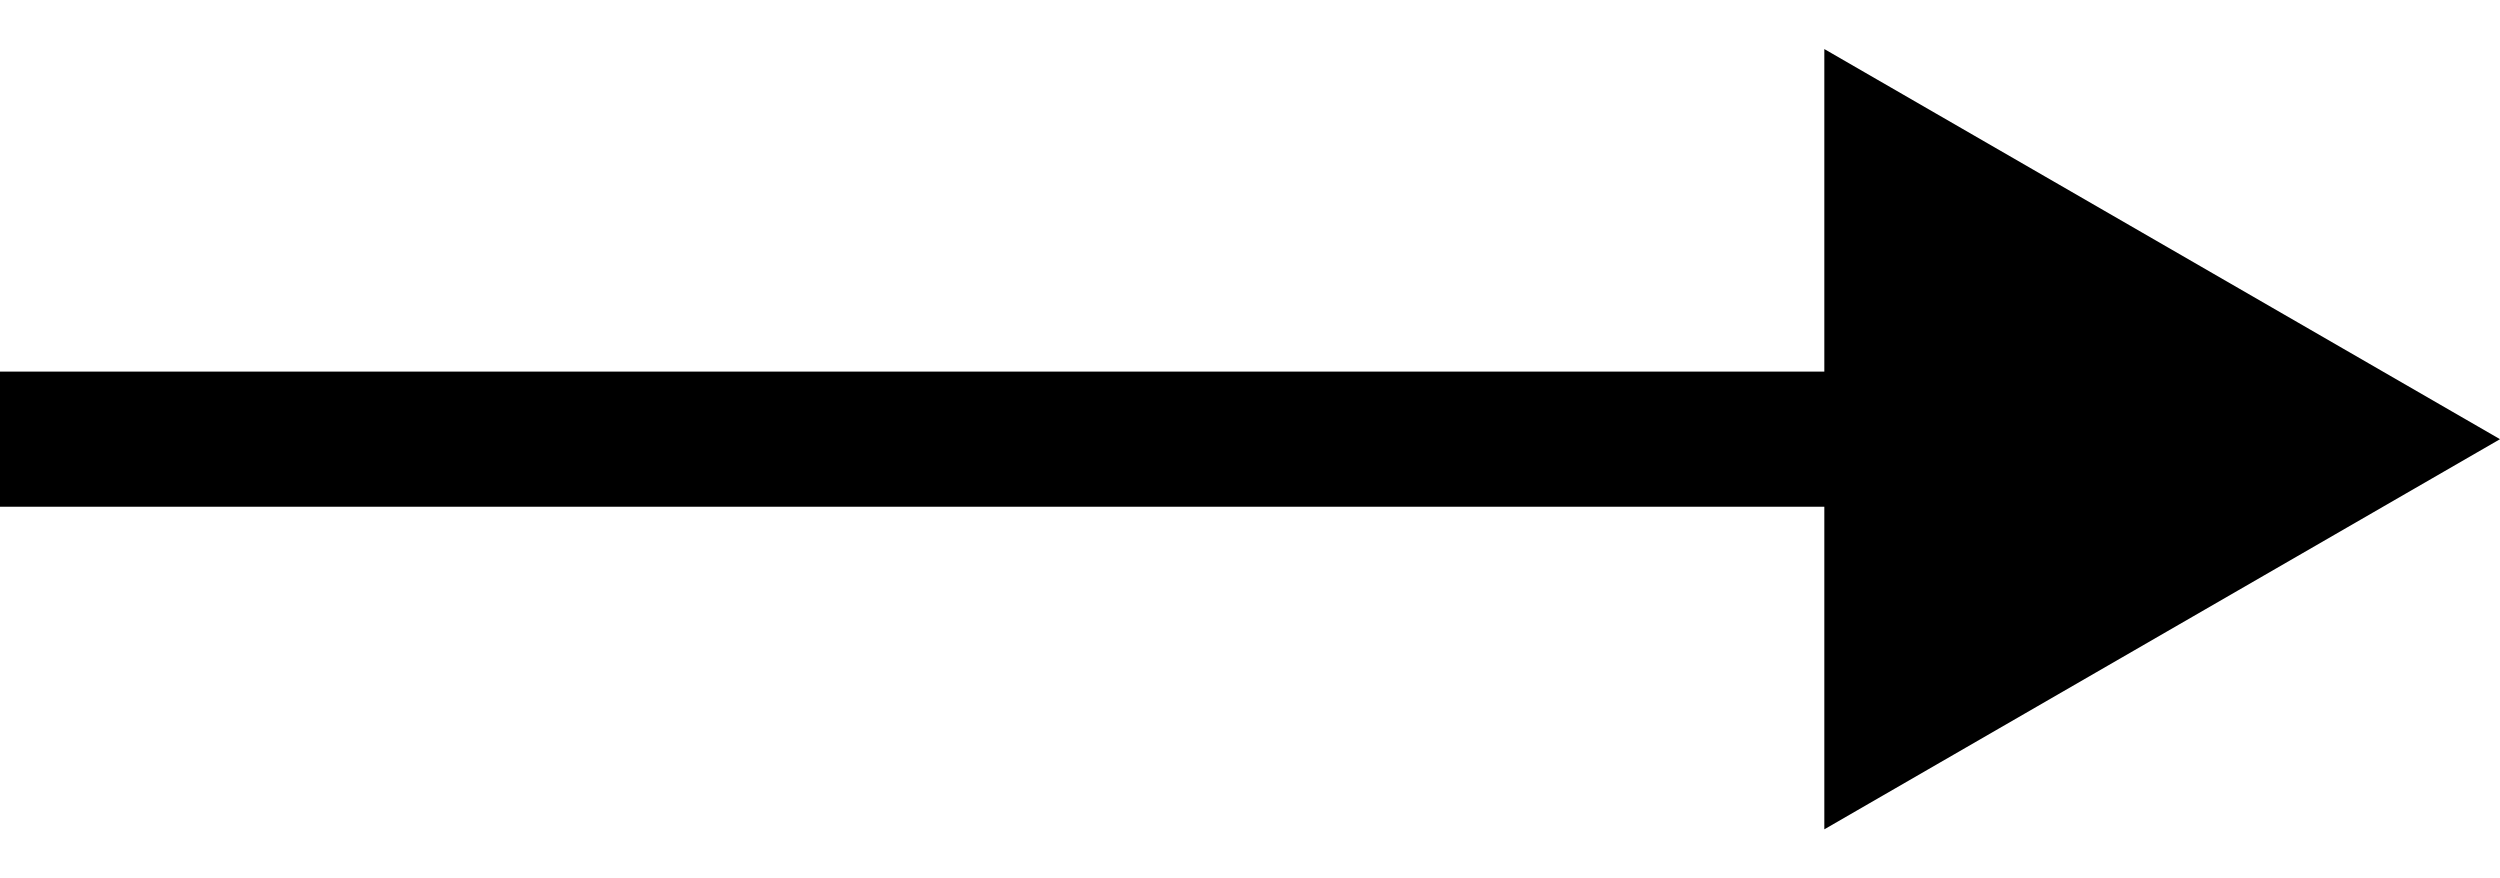 <?xml version="1.0" encoding="UTF-8"?> <svg xmlns="http://www.w3.org/2000/svg" width="37" height="13" viewBox="0 0 37 13" fill="none"> <path d="M37 6.5L27 0.726V12.274L37 6.5ZM0 7.5H28V5.5H0V7.5Z" fill="black"></path> </svg> 